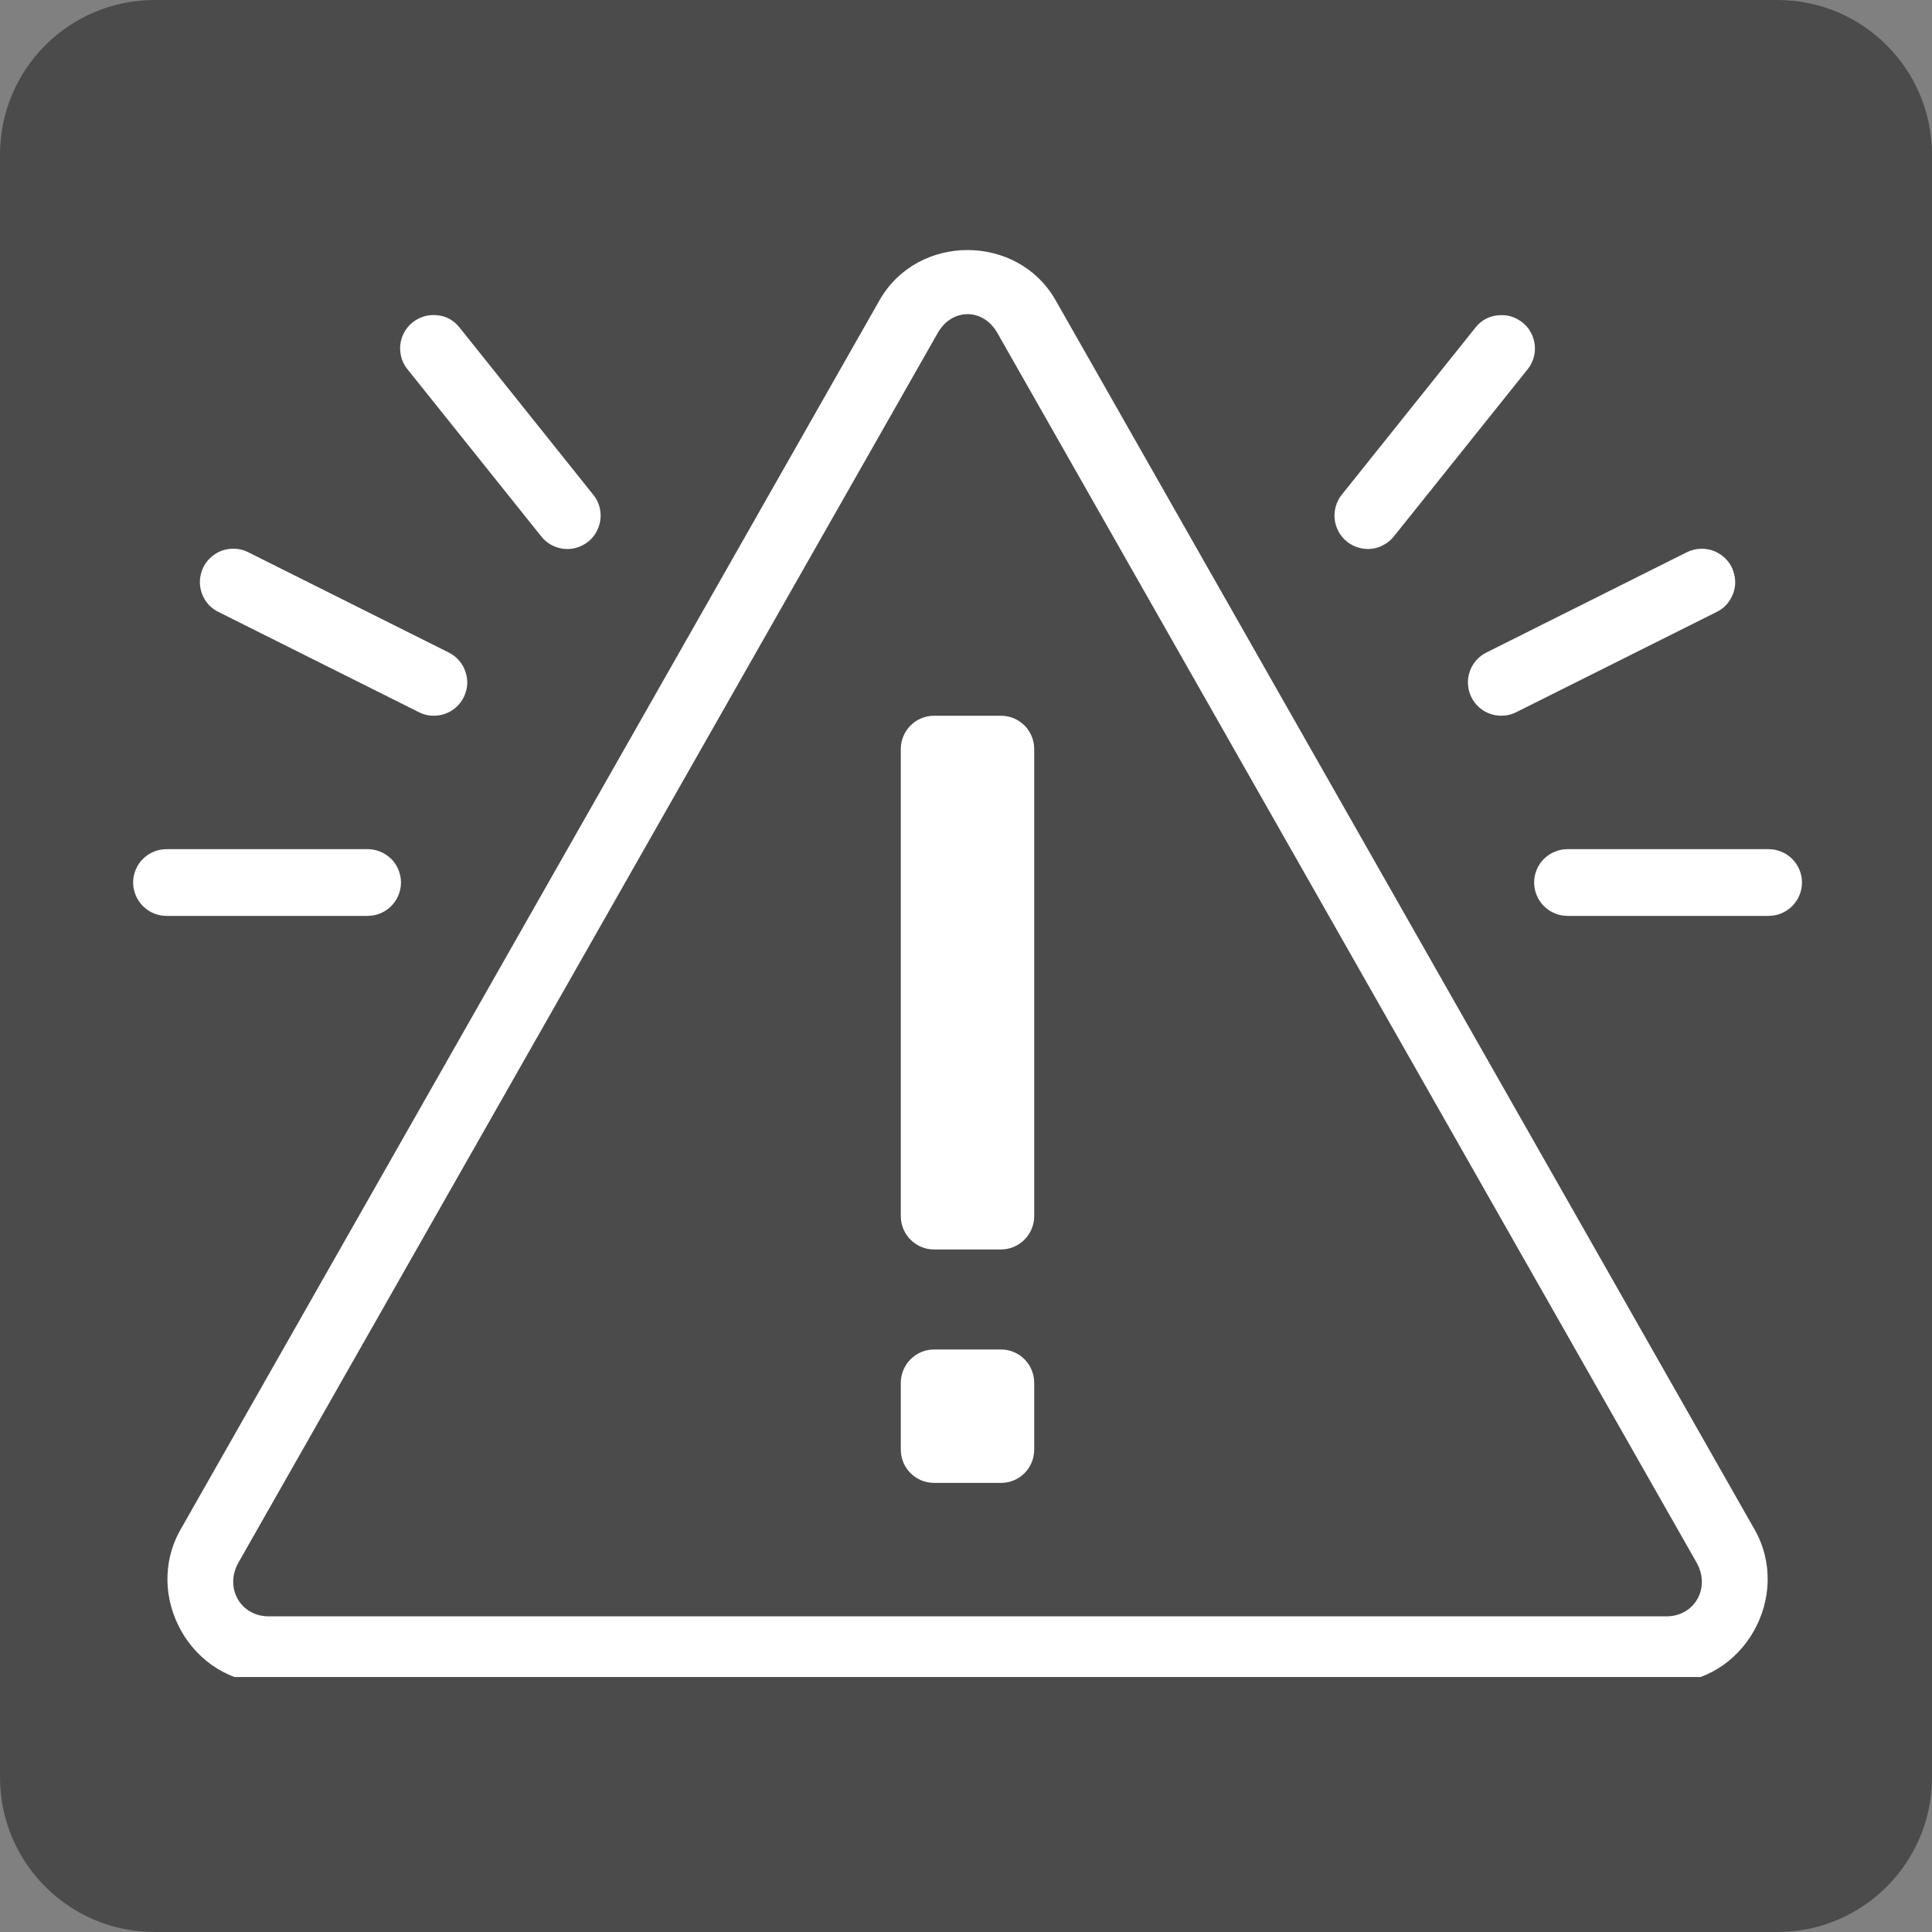 <svg xmlns="http://www.w3.org/2000/svg" xmlns:xlink="http://www.w3.org/1999/xlink" width="100" zoomAndPan="magnify" viewBox="0 0 75 75" height="100" preserveAspectRatio="xMidYMid meet" version="1.0"><rect x="0" y="0" width="75" height="75" fill="#808080" stroke="none"/><defs><clipPath id="00dfa88ed0"><path d="M 6 0 L 69 0 C 72.312 0 75 2.688 75 6 L 75 69 C 75 72.312 72.312 75 69 75 L 6 75 C 2.688 75 0 72.312 0 69 L 0 6 C 0 2.688 2.688 0 6 0 Z M 6 0 " clip-rule="nonzero"/></clipPath><clipPath id="9cf21fbd27"><path d="M 5.059 9.602 L 70 9.602 L 70 65.102 L 5.059 65.102 Z M 5.059 9.602 " clip-rule="nonzero"/></clipPath></defs><g clip-path="url(#00dfa88ed0)"><rect x="-7.5" width="90" fill="#4b4b4b" y="-7.5" height="90" fill-opacity="1"/></g><g clip-path="url(#9cf21fbd27)"><path fill="#ffffff" d="M 37.559 9.707 C 36.223 9.707 34.883 10.355 34.145 11.652 L 7.008 59.379 C 5.535 61.973 7.441 65.336 10.426 65.336 L 64.695 65.336 C 67.68 65.336 69.586 61.973 68.113 59.375 L 40.977 11.652 C 40.238 10.355 38.898 9.707 37.559 9.707 Z M 37.559 12.195 C 38.004 12.195 38.445 12.441 38.723 12.934 L 65.859 60.656 C 66.418 61.641 65.781 62.746 64.695 62.746 L 10.426 62.746 C 9.34 62.746 8.703 61.641 9.258 60.656 L 36.398 12.934 C 36.676 12.441 37.117 12.195 37.559 12.195 Z M 16.844 12.23 C 16.594 12.227 16.359 12.293 16.145 12.426 C 15.93 12.559 15.77 12.738 15.66 12.965 C 15.551 13.195 15.512 13.434 15.543 13.684 C 15.574 13.934 15.668 14.156 15.832 14.352 L 21.012 20.824 C 21.117 20.957 21.246 21.066 21.398 21.152 C 21.547 21.234 21.707 21.285 21.879 21.305 C 22.051 21.324 22.219 21.309 22.383 21.262 C 22.547 21.211 22.695 21.137 22.832 21.027 C 22.965 20.922 23.074 20.793 23.156 20.641 C 23.238 20.488 23.289 20.328 23.309 20.16 C 23.328 19.988 23.312 19.82 23.266 19.656 C 23.219 19.488 23.141 19.34 23.031 19.207 L 17.852 12.73 C 17.598 12.402 17.262 12.234 16.844 12.23 Z M 58.238 12.234 C 57.836 12.25 57.516 12.414 57.266 12.73 L 52.086 19.207 C 51.98 19.34 51.902 19.488 51.855 19.656 C 51.809 19.82 51.793 19.988 51.812 20.16 C 51.832 20.328 51.883 20.488 51.965 20.641 C 52.047 20.789 52.156 20.918 52.289 21.027 C 52.426 21.133 52.574 21.211 52.738 21.258 C 52.902 21.309 53.07 21.32 53.242 21.305 C 53.414 21.285 53.574 21.234 53.723 21.148 C 53.875 21.066 54.004 20.957 54.109 20.824 L 59.289 14.352 C 59.453 14.152 59.547 13.926 59.578 13.676 C 59.605 13.422 59.562 13.18 59.449 12.949 C 59.336 12.723 59.172 12.543 58.949 12.414 C 58.73 12.281 58.492 12.223 58.238 12.234 Z M 9.027 21.301 C 8.727 21.309 8.461 21.406 8.23 21.598 C 8 21.789 7.855 22.031 7.789 22.324 C 7.727 22.613 7.762 22.895 7.891 23.164 C 8.023 23.434 8.223 23.633 8.492 23.762 L 16.262 27.648 C 16.418 27.727 16.578 27.77 16.75 27.781 C 16.922 27.793 17.09 27.773 17.25 27.719 C 17.414 27.664 17.562 27.582 17.691 27.469 C 17.82 27.355 17.926 27.223 18 27.07 C 18.078 26.914 18.121 26.754 18.137 26.582 C 18.148 26.41 18.125 26.242 18.07 26.082 C 18.016 25.918 17.934 25.77 17.82 25.641 C 17.707 25.512 17.574 25.406 17.422 25.332 L 9.652 21.445 C 9.457 21.344 9.246 21.297 9.027 21.301 Z M 66.055 21.301 C 65.848 21.305 65.652 21.352 65.469 21.445 L 57.699 25.332 C 57.547 25.406 57.414 25.512 57.301 25.641 C 57.188 25.77 57.105 25.918 57.051 26.082 C 56.996 26.242 56.973 26.41 56.988 26.582 C 57 26.754 57.043 26.914 57.121 27.07 C 57.195 27.223 57.301 27.355 57.43 27.469 C 57.559 27.582 57.707 27.664 57.871 27.719 C 58.031 27.773 58.199 27.793 58.371 27.781 C 58.543 27.77 58.703 27.727 58.859 27.648 L 66.629 23.762 C 66.898 23.633 67.102 23.43 67.23 23.156 C 67.363 22.883 67.395 22.598 67.324 22.305 C 67.258 22.008 67.102 21.766 66.863 21.578 C 66.625 21.395 66.355 21.301 66.055 21.301 Z M 36.262 27.785 C 35.547 27.785 34.969 28.363 34.969 29.078 L 34.969 47.207 C 34.969 47.922 35.543 48.504 36.262 48.504 L 38.855 48.504 C 39.57 48.504 40.148 47.922 40.148 47.207 L 40.148 29.078 C 40.148 28.363 39.574 27.785 38.859 27.785 Z M 6.484 32.965 C 6.309 32.961 6.141 32.992 5.98 33.059 C 5.82 33.121 5.68 33.215 5.555 33.336 C 5.43 33.457 5.336 33.598 5.27 33.758 C 5.203 33.918 5.168 34.086 5.168 34.258 C 5.168 34.434 5.203 34.598 5.27 34.758 C 5.336 34.918 5.43 35.059 5.555 35.18 C 5.68 35.305 5.82 35.395 5.98 35.461 C 6.141 35.527 6.309 35.555 6.484 35.555 L 14.254 35.555 C 14.426 35.555 14.594 35.527 14.754 35.461 C 14.914 35.395 15.055 35.305 15.18 35.18 C 15.305 35.059 15.398 34.918 15.465 34.758 C 15.531 34.598 15.566 34.434 15.566 34.258 C 15.566 34.086 15.531 33.918 15.465 33.758 C 15.398 33.598 15.305 33.457 15.18 33.336 C 15.055 33.215 14.914 33.121 14.754 33.059 C 14.594 32.992 14.426 32.961 14.254 32.965 Z M 60.867 32.965 C 60.695 32.961 60.527 32.992 60.367 33.059 C 60.207 33.121 60.066 33.215 59.941 33.336 C 59.816 33.457 59.723 33.598 59.656 33.758 C 59.59 33.918 59.555 34.086 59.555 34.258 C 59.555 34.434 59.59 34.598 59.656 34.758 C 59.723 34.918 59.816 35.059 59.941 35.18 C 60.066 35.305 60.207 35.395 60.367 35.461 C 60.527 35.527 60.695 35.555 60.867 35.555 L 68.637 35.555 C 68.812 35.555 68.98 35.527 69.141 35.461 C 69.301 35.395 69.441 35.305 69.566 35.18 C 69.688 35.059 69.785 34.918 69.852 34.758 C 69.918 34.598 69.953 34.434 69.953 34.258 C 69.953 34.086 69.918 33.918 69.852 33.758 C 69.785 33.598 69.688 33.457 69.566 33.336 C 69.441 33.215 69.301 33.121 69.141 33.059 C 68.98 32.992 68.812 32.961 68.637 32.965 Z M 36.262 52.387 C 35.547 52.387 34.969 52.969 34.969 53.684 L 34.969 56.273 C 34.969 56.988 35.547 57.566 36.262 57.566 L 38.859 57.566 C 39.574 57.566 40.148 56.988 40.148 56.273 L 40.148 53.684 C 40.148 52.969 39.574 52.387 38.859 52.387 Z M 36.262 52.387 " fill-opacity="1" fill-rule="nonzero"/></g></svg>